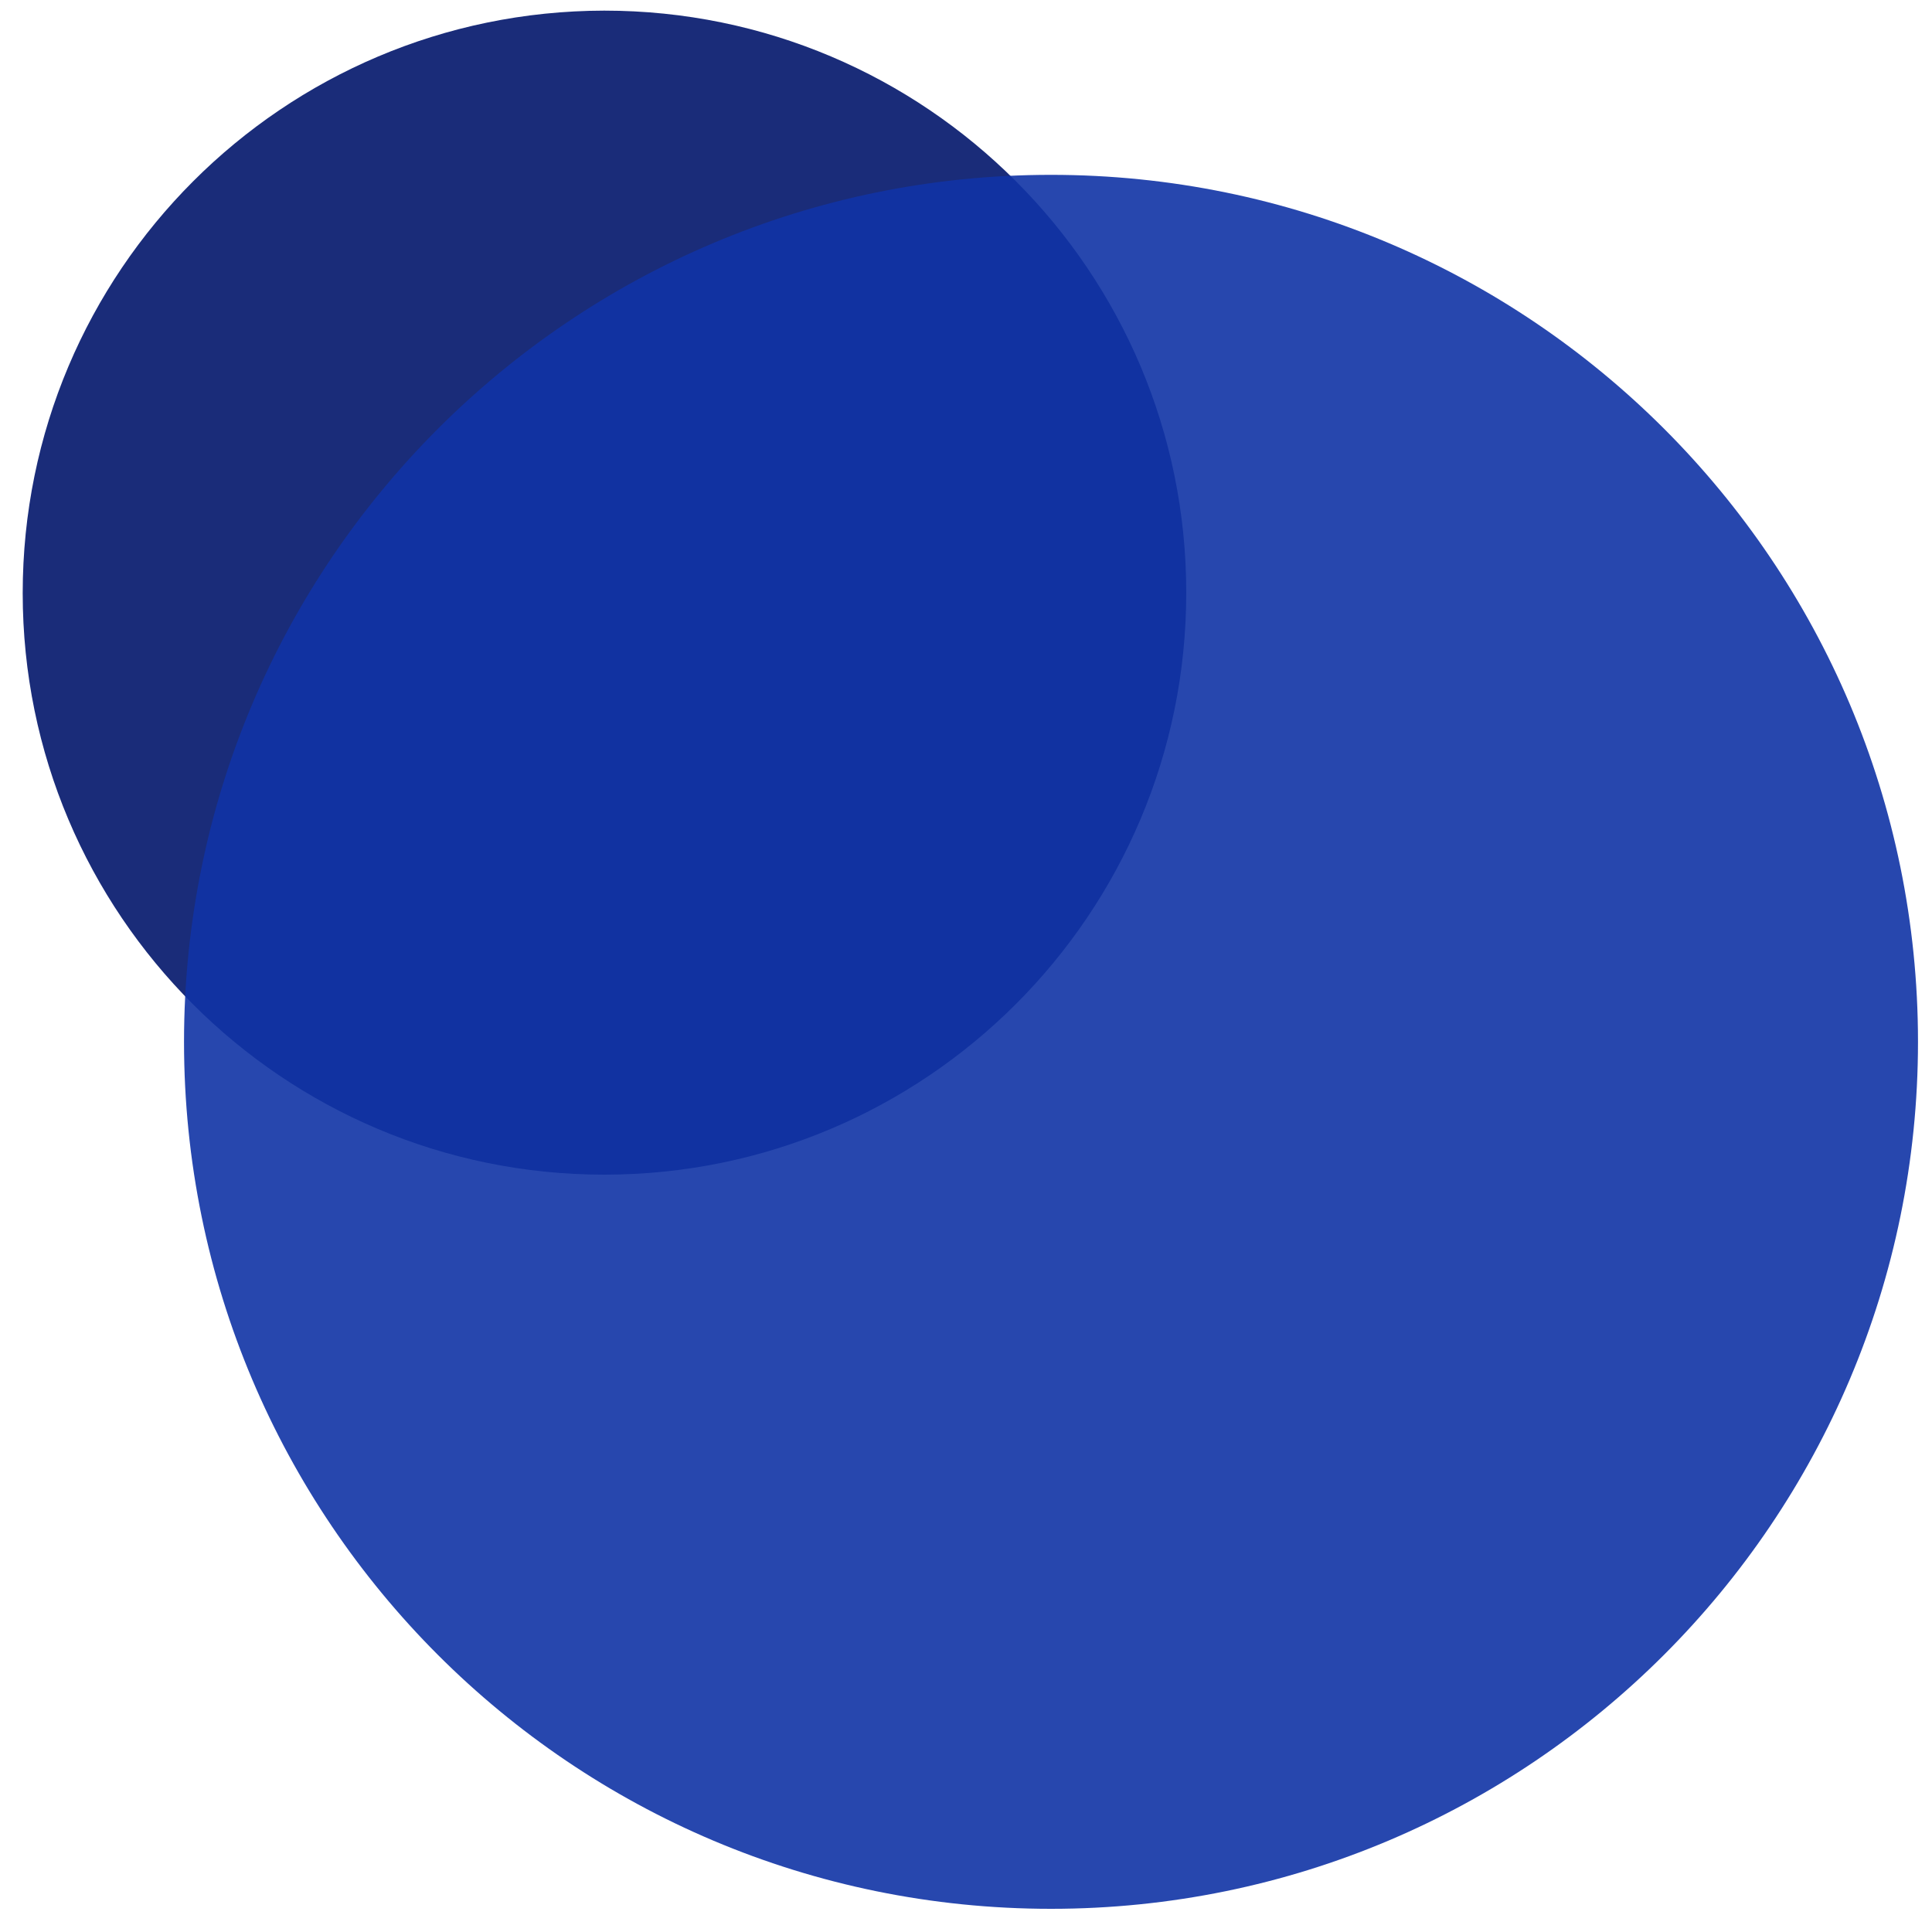 <?xml version="1.0" encoding="utf-8"?>
<!-- Generator: Adobe Illustrator 27.0.0, SVG Export Plug-In . SVG Version: 6.00 Build 0)  -->
<svg version="1.1" id="Layer_1" xmlns="http://www.w3.org/2000/svg" xmlns:xlink="http://www.w3.org/1999/xlink" x="0px" y="0px"
	 viewBox="0 0 400 400" style="enable-background:new 0 0 400 400;" xml:space="preserve">
<style type="text/css">
	.st0{fill:#1A2C79;}
	.st1{opacity:0.9;fill:#1034A5;}
</style>
<g id="XMLID_6_">
	<path id="XMLID_12_" class="st0" d="M125.1,243.2c66.5,0,120.5-53.9,120.5-120.5c0-66.5-53.9-120.5-120.5-120.5
		C58.6,2.3,4.7,56.2,4.7,122.8C4.7,189.3,58.6,243.2,125.1,243.2z"/>
	<path id="XMLID_194_" class="st1" d="M217.6,395.2c99.1,0,179.5-80.4,179.5-179.5c0-99.2-80.4-179.5-179.5-179.5
		c-99.2,0-179.5,80.4-179.5,179.5C38.1,314.8,118.4,395.2,217.6,395.2z"/>
</g>
</svg>

